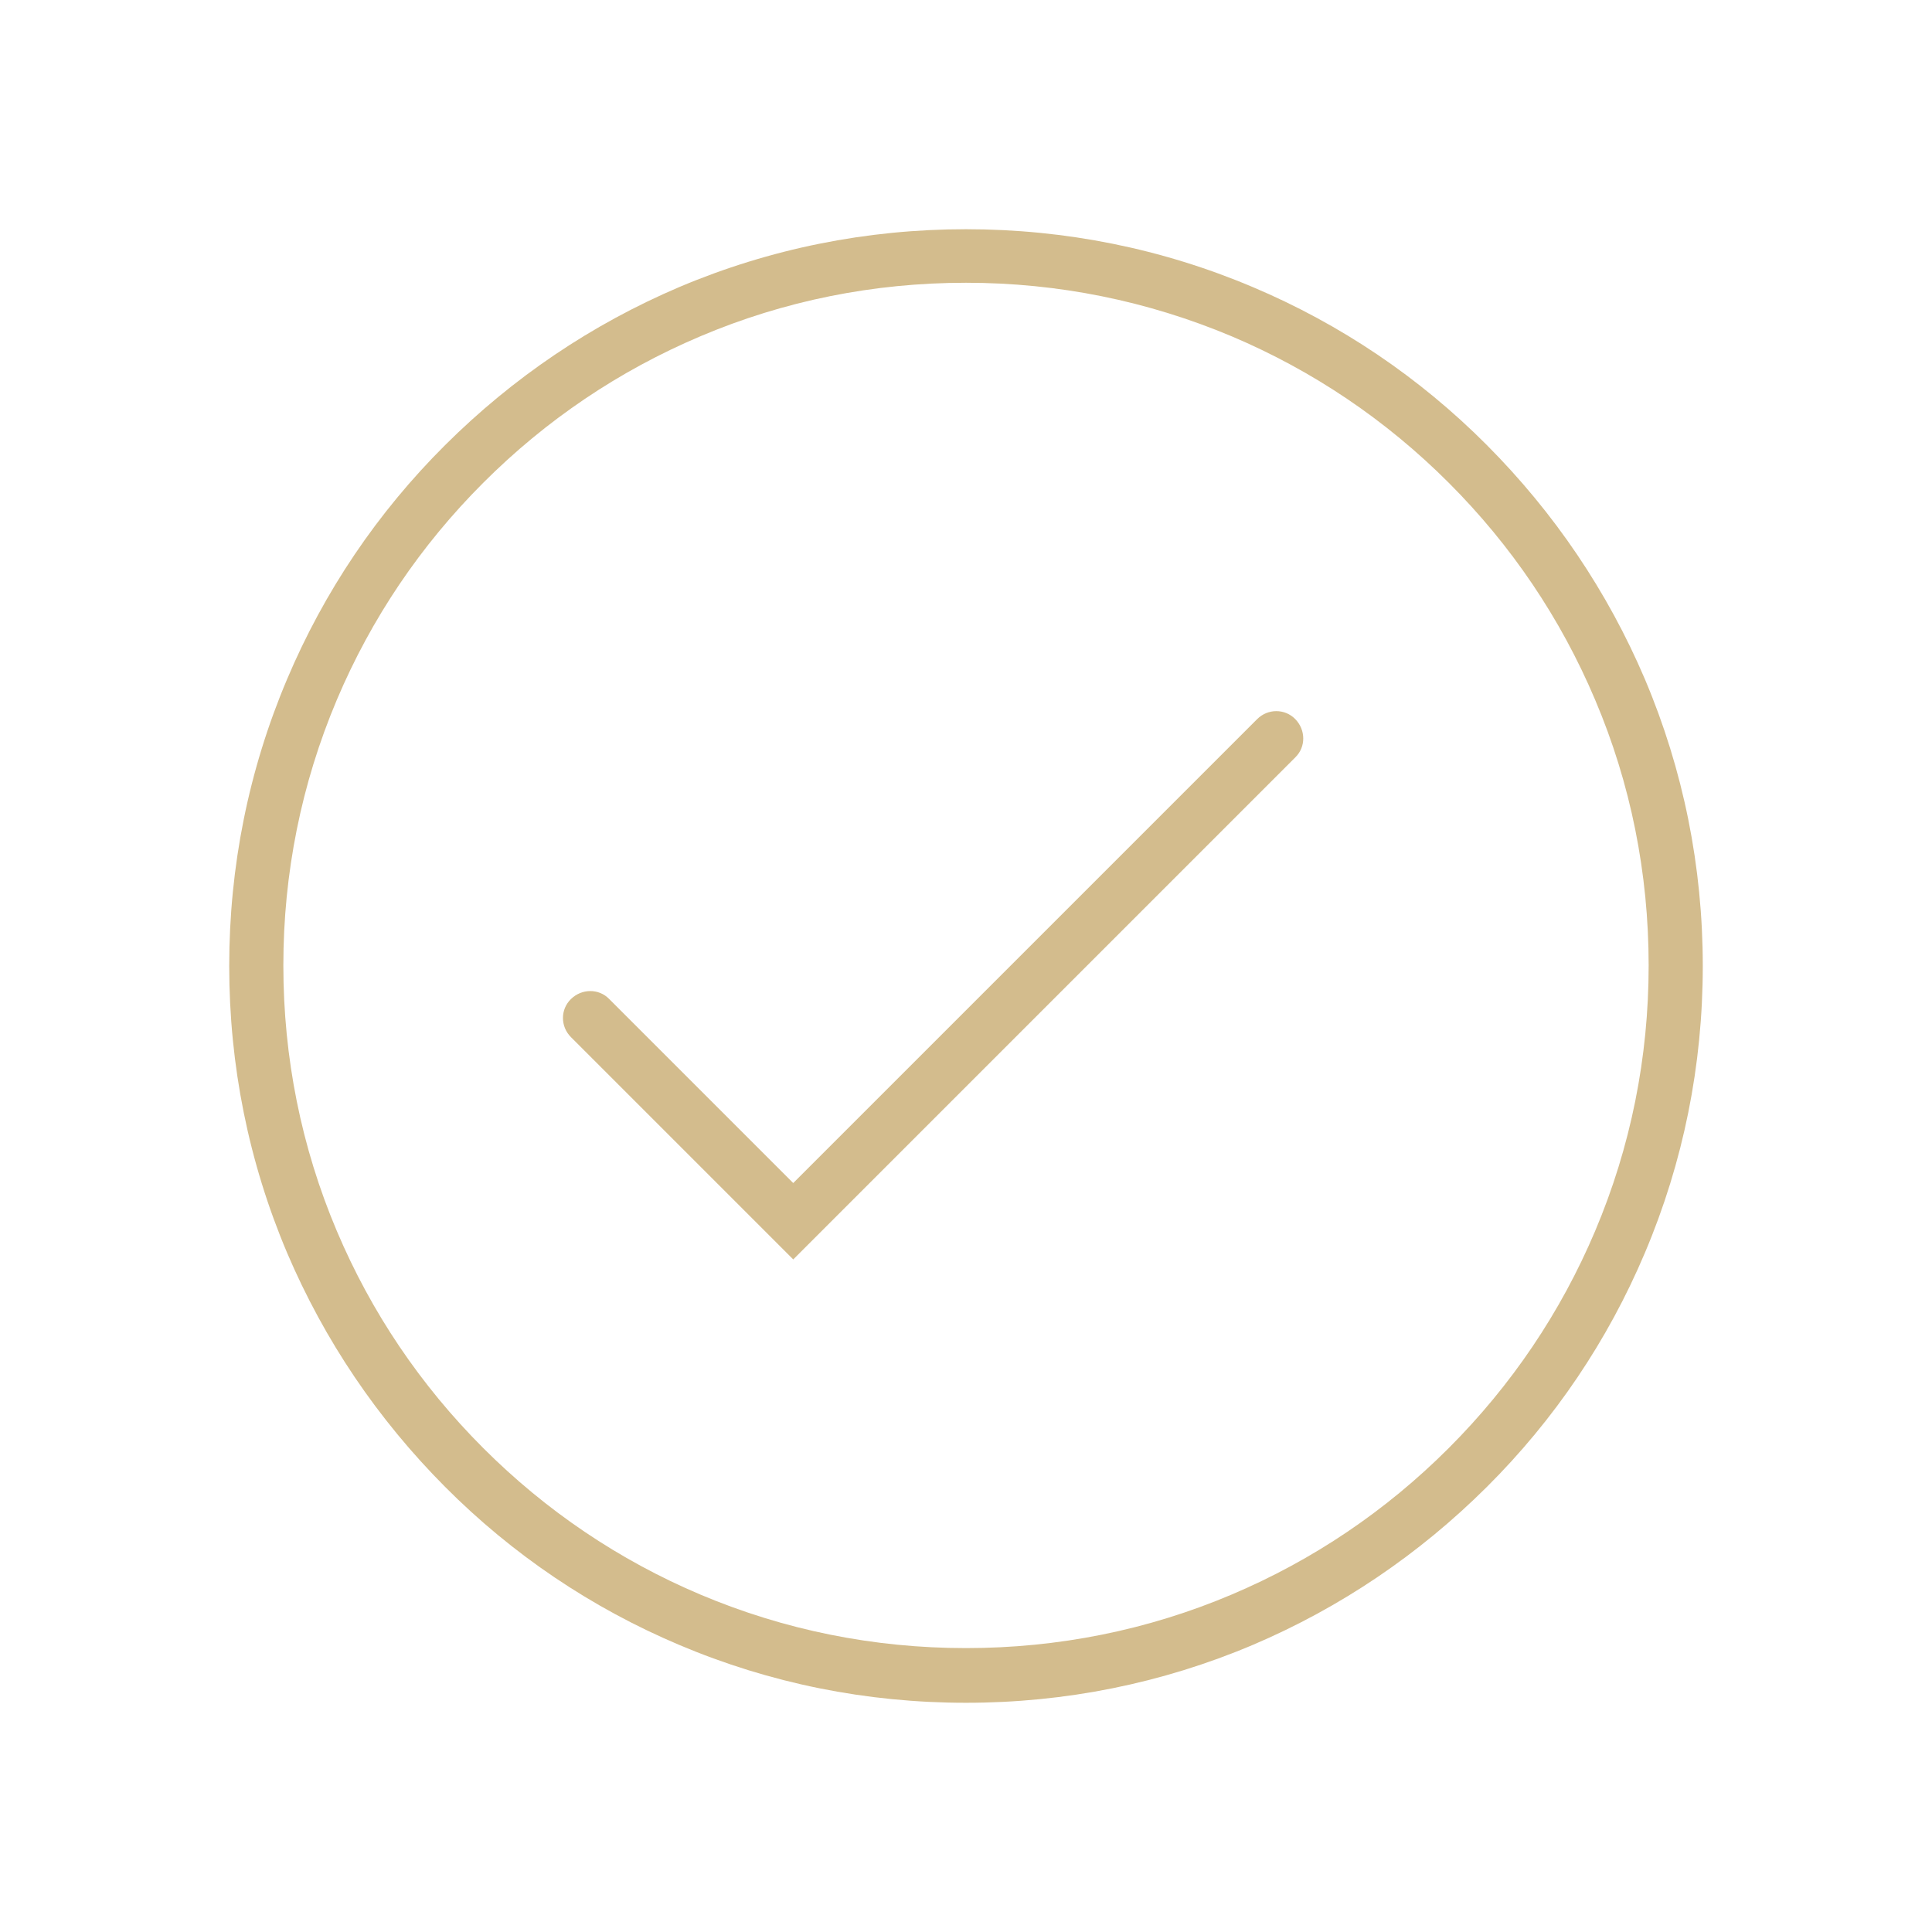 <svg width="59" height="59" viewBox="0 0 59 59" fill="none" xmlns="http://www.w3.org/2000/svg">
<path d="M29.5 52C26.46 52 23.517 51.408 20.742 50.233C18.064 49.101 15.652 47.475 13.593 45.407C11.534 43.339 9.908 40.936 8.767 38.258C7.592 35.483 7 32.531 7 29.5C7 26.469 7.592 23.517 8.767 20.742C9.899 18.064 11.525 15.652 13.593 13.593C15.661 11.534 18.064 9.908 20.742 8.767C23.517 7.592 26.469 7 29.5 7C32.531 7 35.483 7.592 38.258 8.767C40.936 9.899 43.348 11.525 45.407 13.593C47.466 15.661 49.093 18.064 50.233 20.742C51.408 23.517 52 26.469 52 29.5C52 32.531 51.408 35.483 50.233 38.258C49.101 40.936 47.475 43.348 45.407 45.407C43.339 47.466 40.936 49.093 38.258 50.233C35.483 51.408 32.531 52 29.5 52ZM29.5 8.635C26.681 8.635 23.95 9.183 21.387 10.27C18.904 11.322 16.677 12.824 14.759 14.742C12.841 16.659 11.339 18.886 10.287 21.37C9.201 23.941 8.653 26.672 8.653 29.482C8.653 32.293 9.201 35.032 10.287 37.595C11.339 40.078 12.841 42.305 14.759 44.223C16.677 46.141 18.904 47.643 21.387 48.695C23.959 49.782 26.69 50.33 29.5 50.33C32.31 50.33 35.05 49.782 37.613 48.695C40.096 47.643 42.323 46.141 44.241 44.223C46.158 42.305 47.661 40.078 48.712 37.595C49.8 35.023 50.347 32.293 50.347 29.482C50.347 26.672 49.8 23.932 48.712 21.37C47.661 18.886 46.158 16.659 44.241 14.742C42.323 12.824 40.096 11.322 37.613 10.27C35.05 9.192 32.319 8.635 29.5 8.635ZM24.224 38.461L17.437 31.674C17.11 31.347 17.11 30.826 17.437 30.508C17.764 30.189 18.285 30.18 18.604 30.508L24.224 36.128L38.39 21.962C38.717 21.635 39.239 21.635 39.557 21.962C39.875 22.289 39.884 22.81 39.557 23.128L24.224 38.461Z" fill="#D3BC8D"/>
</svg>
